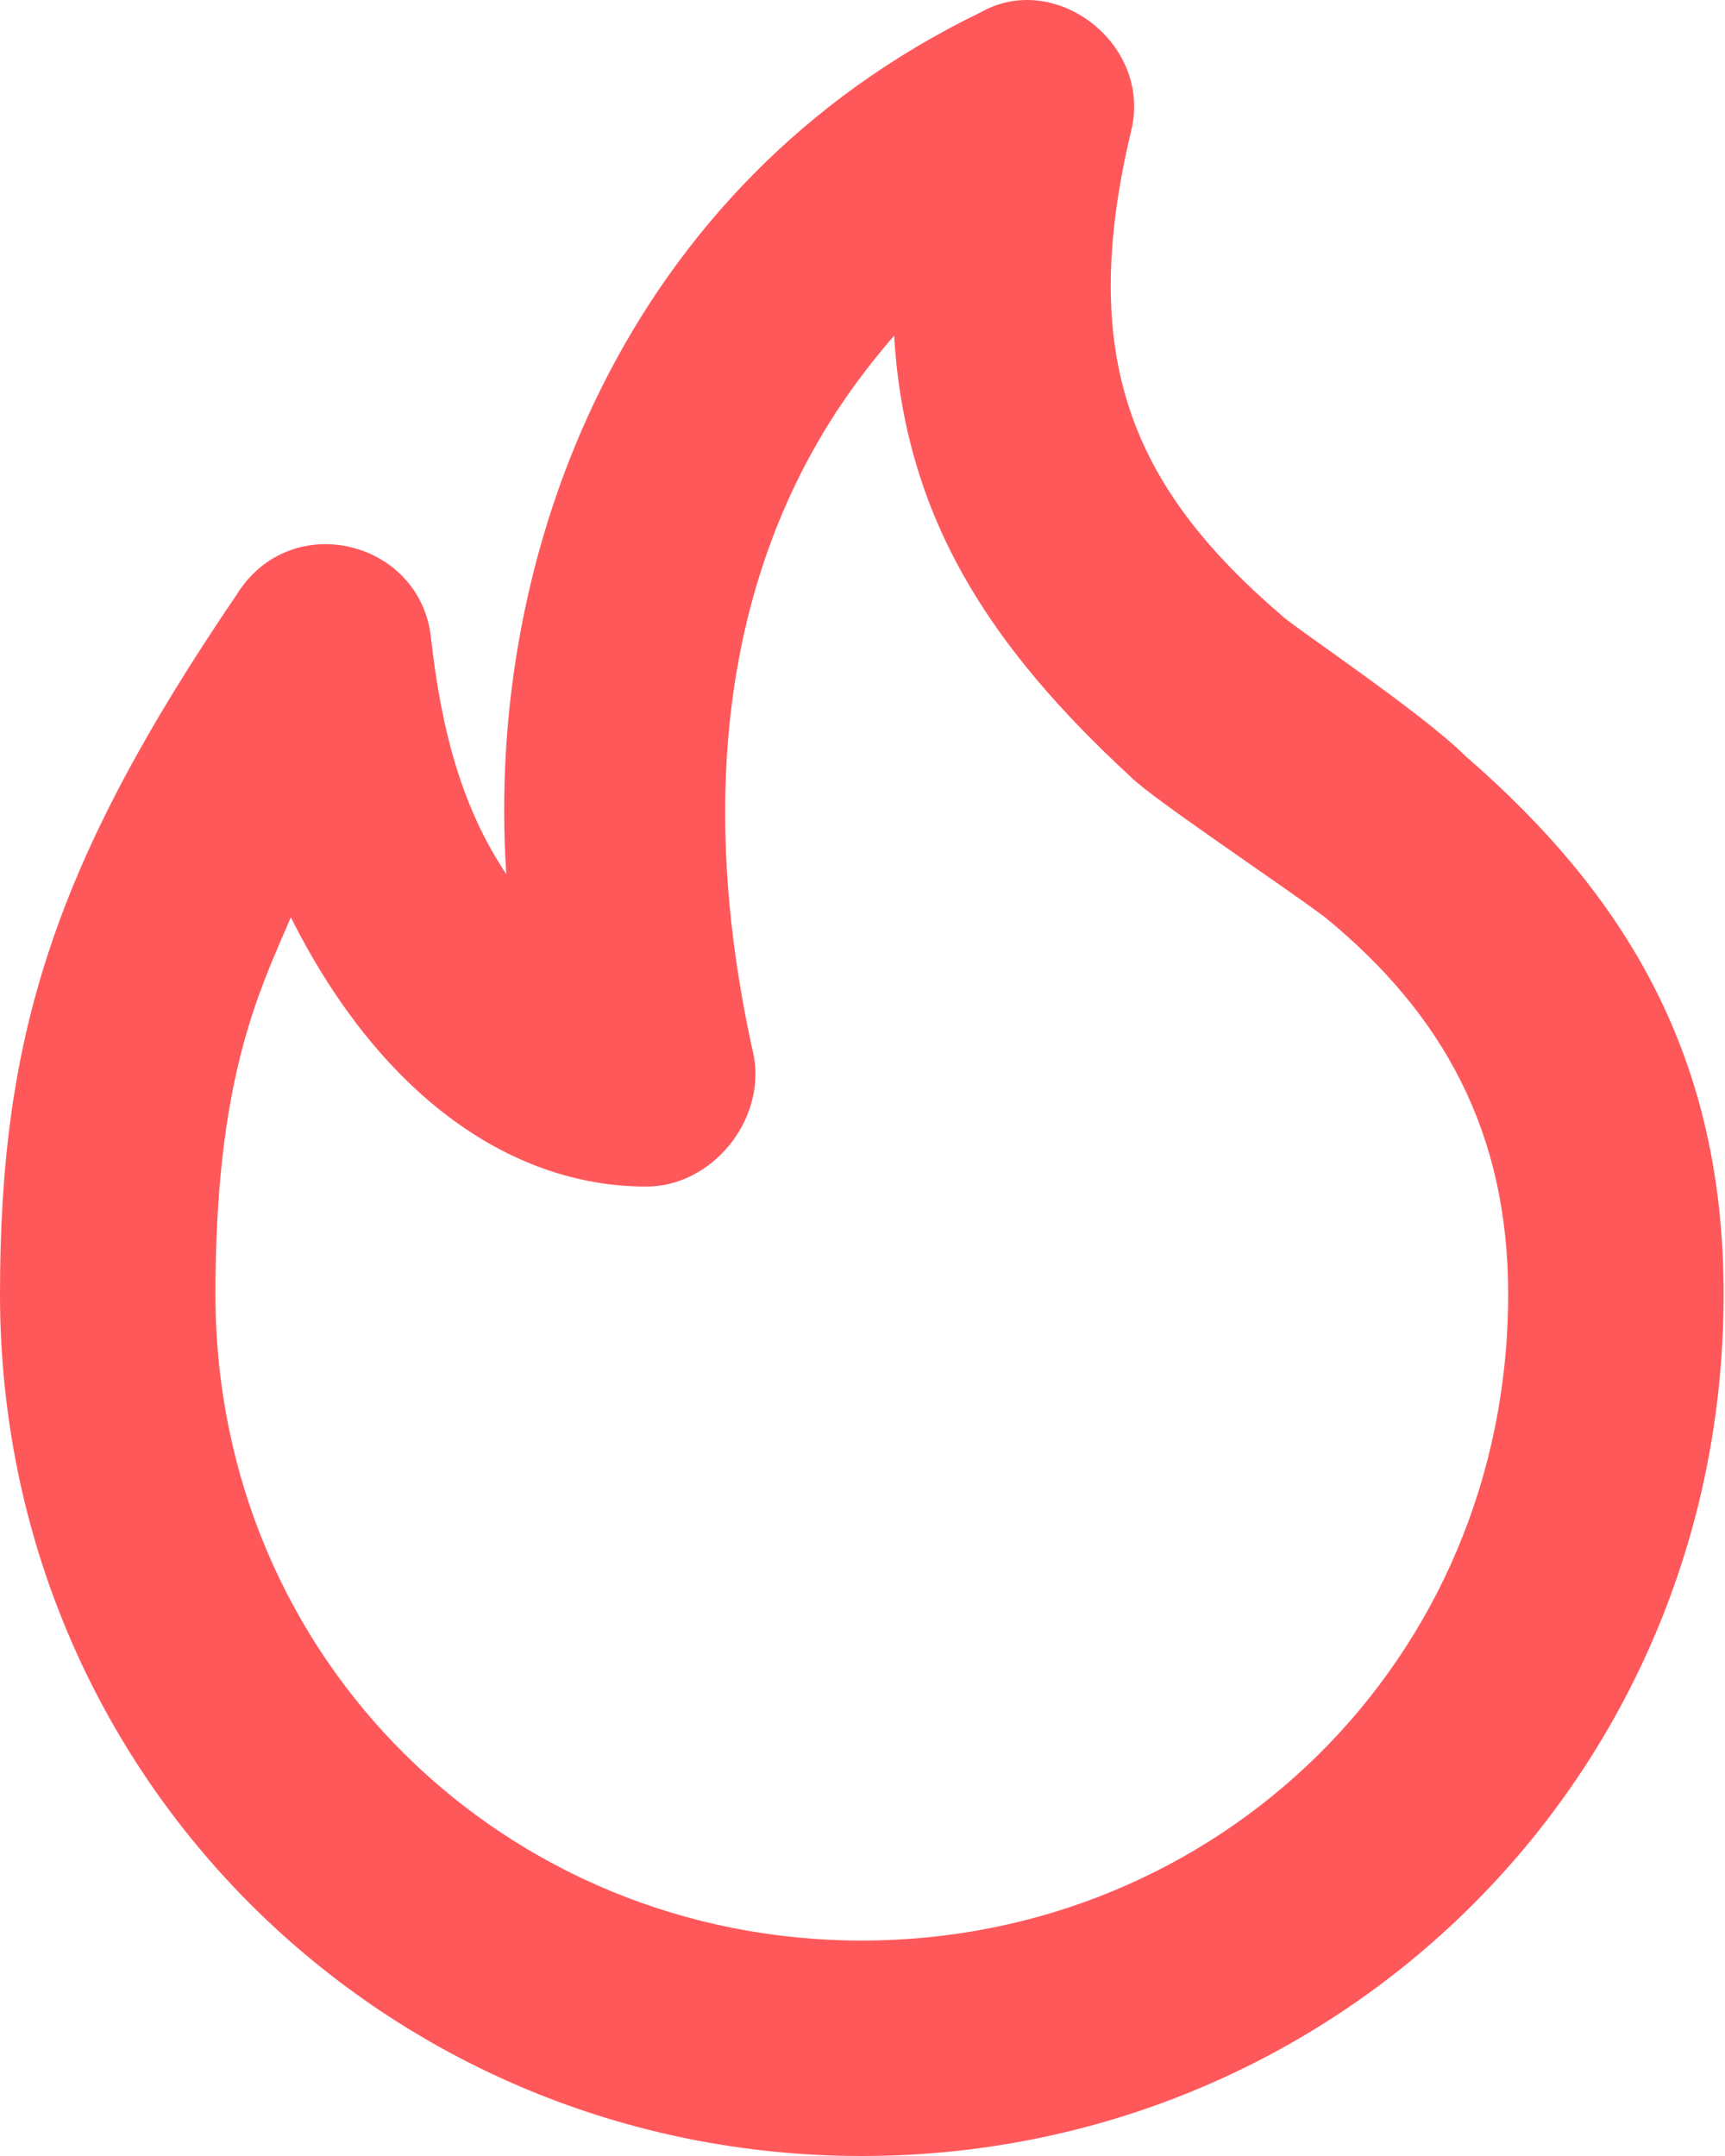 <svg width="80" height="100" viewBox="0 0 80 100" fill="none" xmlns="http://www.w3.org/2000/svg">
<path d="M9.992 60.032C9.992 50.04 11.99 46.043 13.489 42.546C17.486 50.54 23.481 55.036 29.976 55.036C32.974 55.036 35.472 52.038 34.972 49.041C30.476 29.057 38.469 19.065 41.467 15.568C41.966 24.061 45.963 30.056 52.458 36.051C53.457 37.05 59.452 41.047 61.451 42.546C66.946 47.042 69.944 52.538 69.944 60.032C69.944 77.018 56.455 90.008 39.968 90.008C23.481 90.008 9.992 77.018 9.992 60.032ZM79.936 60.032C79.936 49.041 75.44 41.547 67.946 35.052C65.947 33.054 59.952 29.057 59.452 28.557C52.458 22.562 49.96 16.567 52.458 6.075C53.457 2.078 48.961 -1.419 45.464 0.58C28.977 8.573 22.482 25.56 23.481 40.548C21.483 37.55 20.484 34.053 19.984 29.556C19.484 25.06 13.489 23.561 10.991 27.558C2.498 40.048 0 48.042 0 60.032C0 82.514 17.986 100 39.968 100C61.95 100 79.936 82.514 79.936 60.032Z" fill="#FF585B"/>
</svg>
